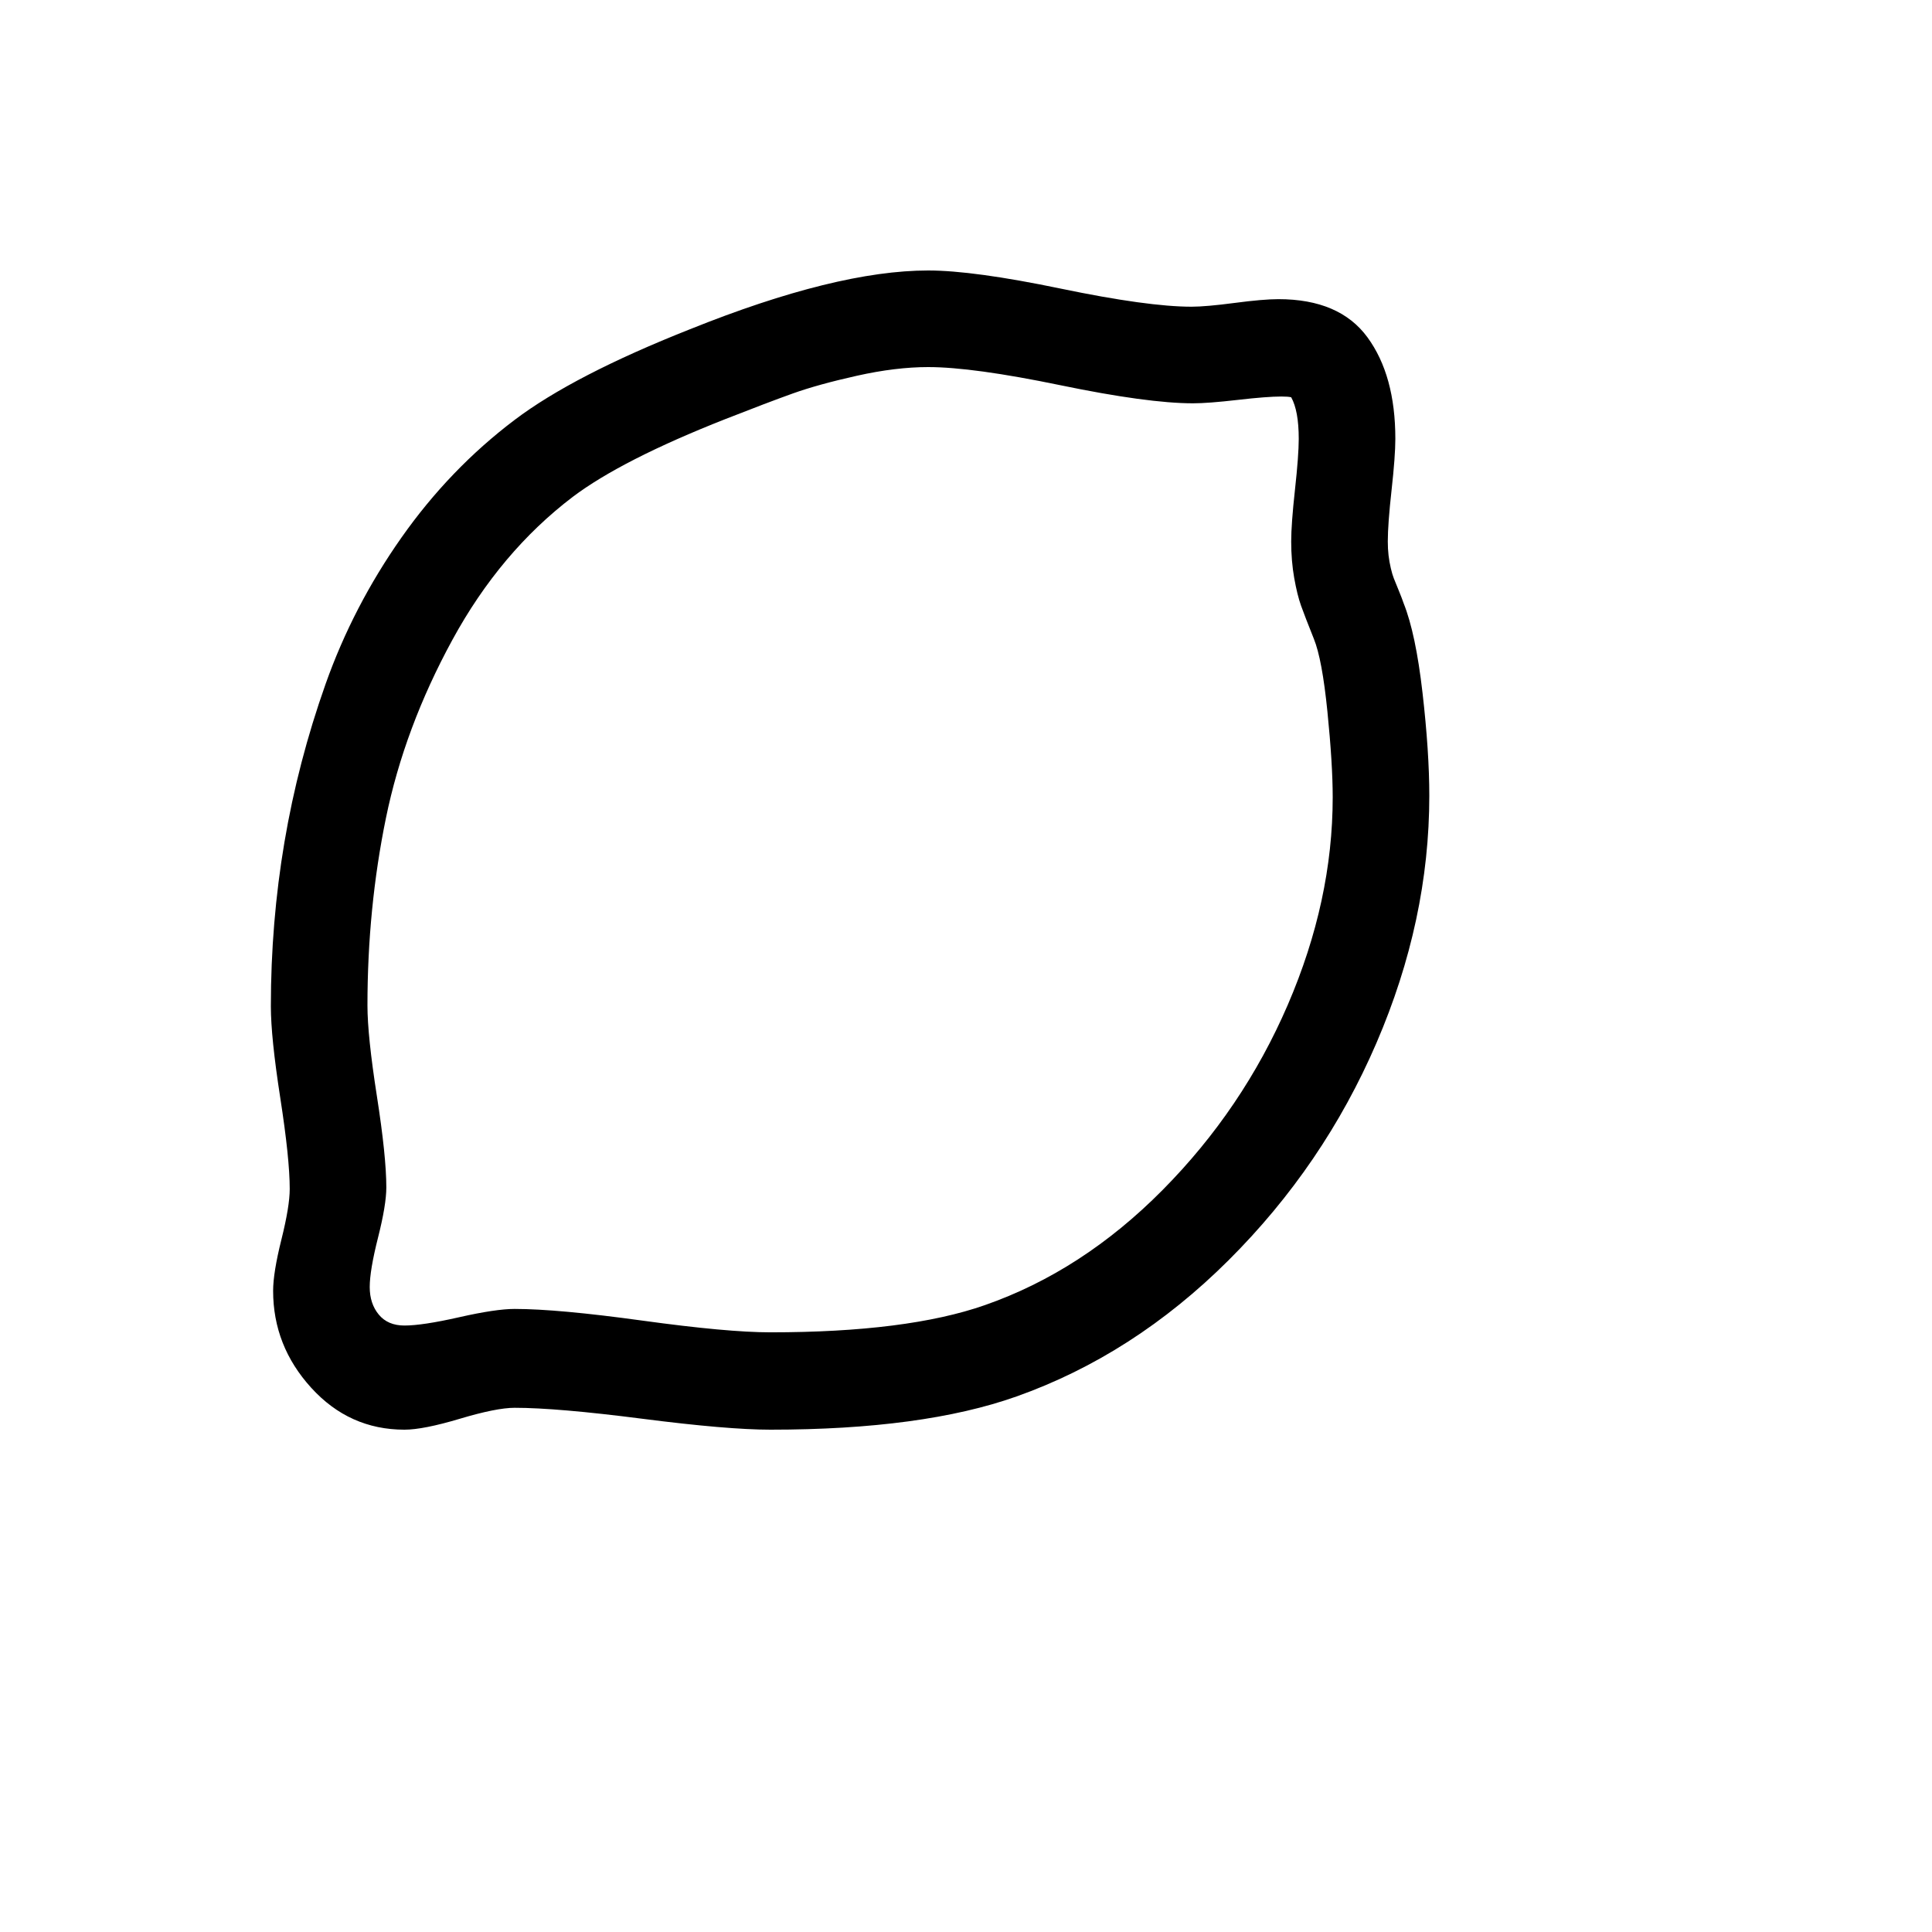 <svg xmlns="http://www.w3.org/2000/svg" version="1.1" xmlns:xlink="http://www.w3.org/1999/xlink" width="100%" height="100%" id="svgWorkerArea" viewBox="-25 -25 625 625" xmlns:idraw="https://idraw.muisca.co" style="background: white;"><defs id="defsdoc"><pattern id="patternBool" x="0" y="0" width="10" height="10" patternUnits="userSpaceOnUse" patternTransform="rotate(35)"><circle cx="5" cy="5" r="4" style="stroke: none;fill: #ff000070;"></circle></pattern></defs><g id="fileImp-905810791" class="cosito"><path id="pathImp-162014548" class="grouped" d="M406.128 232.91C406.128 225.749 405.558 216.512 404.419 205.2 403.28 193.888 401.815 186.035 400.024 181.641 398.071 176.758 396.688 173.177 395.874 170.898 395.06 168.62 394.328 165.649 393.677 161.987 393.026 158.325 392.7 154.378 392.7 150.147 392.7 146.403 393.107 140.828 393.921 133.423 394.735 126.017 395.142 120.524 395.142 116.943 395.142 110.921 394.328 106.445 392.7 103.516 392.049 103.353 390.991 103.272 389.526 103.272 386.434 103.272 381.714 103.638 375.366 104.37 369.019 105.103 364.217 105.469 360.962 105.469 351.196 105.469 336.873 103.516 317.993 99.609 299.113 95.703 284.871 93.75 275.269 93.75 268.27 93.75 260.579 94.686 252.197 96.558 243.815 98.429 236.898 100.342 231.445 102.295 225.993 104.248 218.709 107.015 209.595 110.596 187.297 119.385 170.858 127.767 160.278 135.742 144.653 147.624 131.673 163.045 121.338 182.007 111.003 200.968 103.841 220.174 99.853 239.624 95.866 259.074 93.872 279.297 93.872 300.293 93.872 306.803 94.889 316.569 96.924 329.59 98.958 342.611 99.976 352.458 99.976 359.131 99.976 362.874 99.08 368.286 97.29 375.366 95.5 382.446 94.605 387.777 94.605 391.357 94.605 394.938 95.581 397.909 97.534 400.269 99.487 402.628 102.254 403.809 105.835 403.809 109.741 403.809 115.641 402.913 123.535 401.123 131.429 399.333 137.411 398.438 141.48 398.438 150.757 398.438 164.551 399.699 182.861 402.222 201.172 404.744 214.966 406.006 224.243 406.006 253.703 406.006 276.815 403.076 293.579 397.217 314.575 389.892 333.74 377.482 351.074 359.985 368.408 342.489 381.917 322.51 391.602 300.049 401.286 277.588 406.128 255.208 406.128 232.91 406.128 232.91 406.128 232.91 406.128 232.91M437.378 232.422C437.378 259.277 431.681 285.929 420.288 312.378 408.895 338.827 392.944 362.264 372.437 382.69 351.929 403.117 329.061 417.806 303.833 426.758 283.651 433.919 257.121 437.5 224.243 437.5 214.966 437.5 201.131 436.32 182.739 433.96 164.347 431.6 150.594 430.42 141.48 430.42 137.573 430.42 131.673 431.6 123.779 433.96 115.885 436.32 109.904 437.5 105.835 437.5 93.954 437.5 83.903 432.983 75.684 423.95 67.464 414.917 63.355 404.46 63.355 392.578 63.355 388.672 64.25 383.138 66.04 375.976 67.83 368.815 68.726 363.363 68.726 359.619 68.726 353.109 67.708 343.302 65.674 330.2 63.639 317.098 62.622 307.21 62.622 300.537 62.622 282.471 64.087 264.771 67.017 247.436 69.946 230.102 74.382 213.053 80.322 196.289 86.263 179.525 94.442 163.737 104.858 148.926 115.275 134.115 127.482 121.419 141.48 110.84 154.175 101.237 173.055 91.471 198.12 81.543 229.696 68.848 255.412 62.5 275.269 62.5 285.034 62.5 299.316 64.453 318.115 68.359 336.914 72.266 351.034 74.219 360.474 74.219 363.566 74.219 368.205 73.812 374.39 72.998 380.575 72.184 385.295 71.777 388.55 71.777 401.733 71.777 411.336 75.887 417.358 84.106 423.38 92.326 426.392 103.272 426.392 116.943 426.392 120.687 425.985 126.221 425.171 133.545 424.357 140.869 423.95 146.403 423.95 150.147 423.95 151.774 424.032 153.28 424.194 154.663 424.357 156.047 424.601 157.43 424.927 158.814 425.252 160.197 425.578 161.296 425.903 162.109 426.229 162.923 426.758 164.225 427.49 166.016 428.223 167.806 428.752 169.189 429.077 170.166 431.681 176.676 433.716 186.32 435.181 199.097 436.646 211.873 437.378 222.982 437.378 232.422 437.378 232.422 437.378 232.422 437.378 232.422"></path></g></svg>